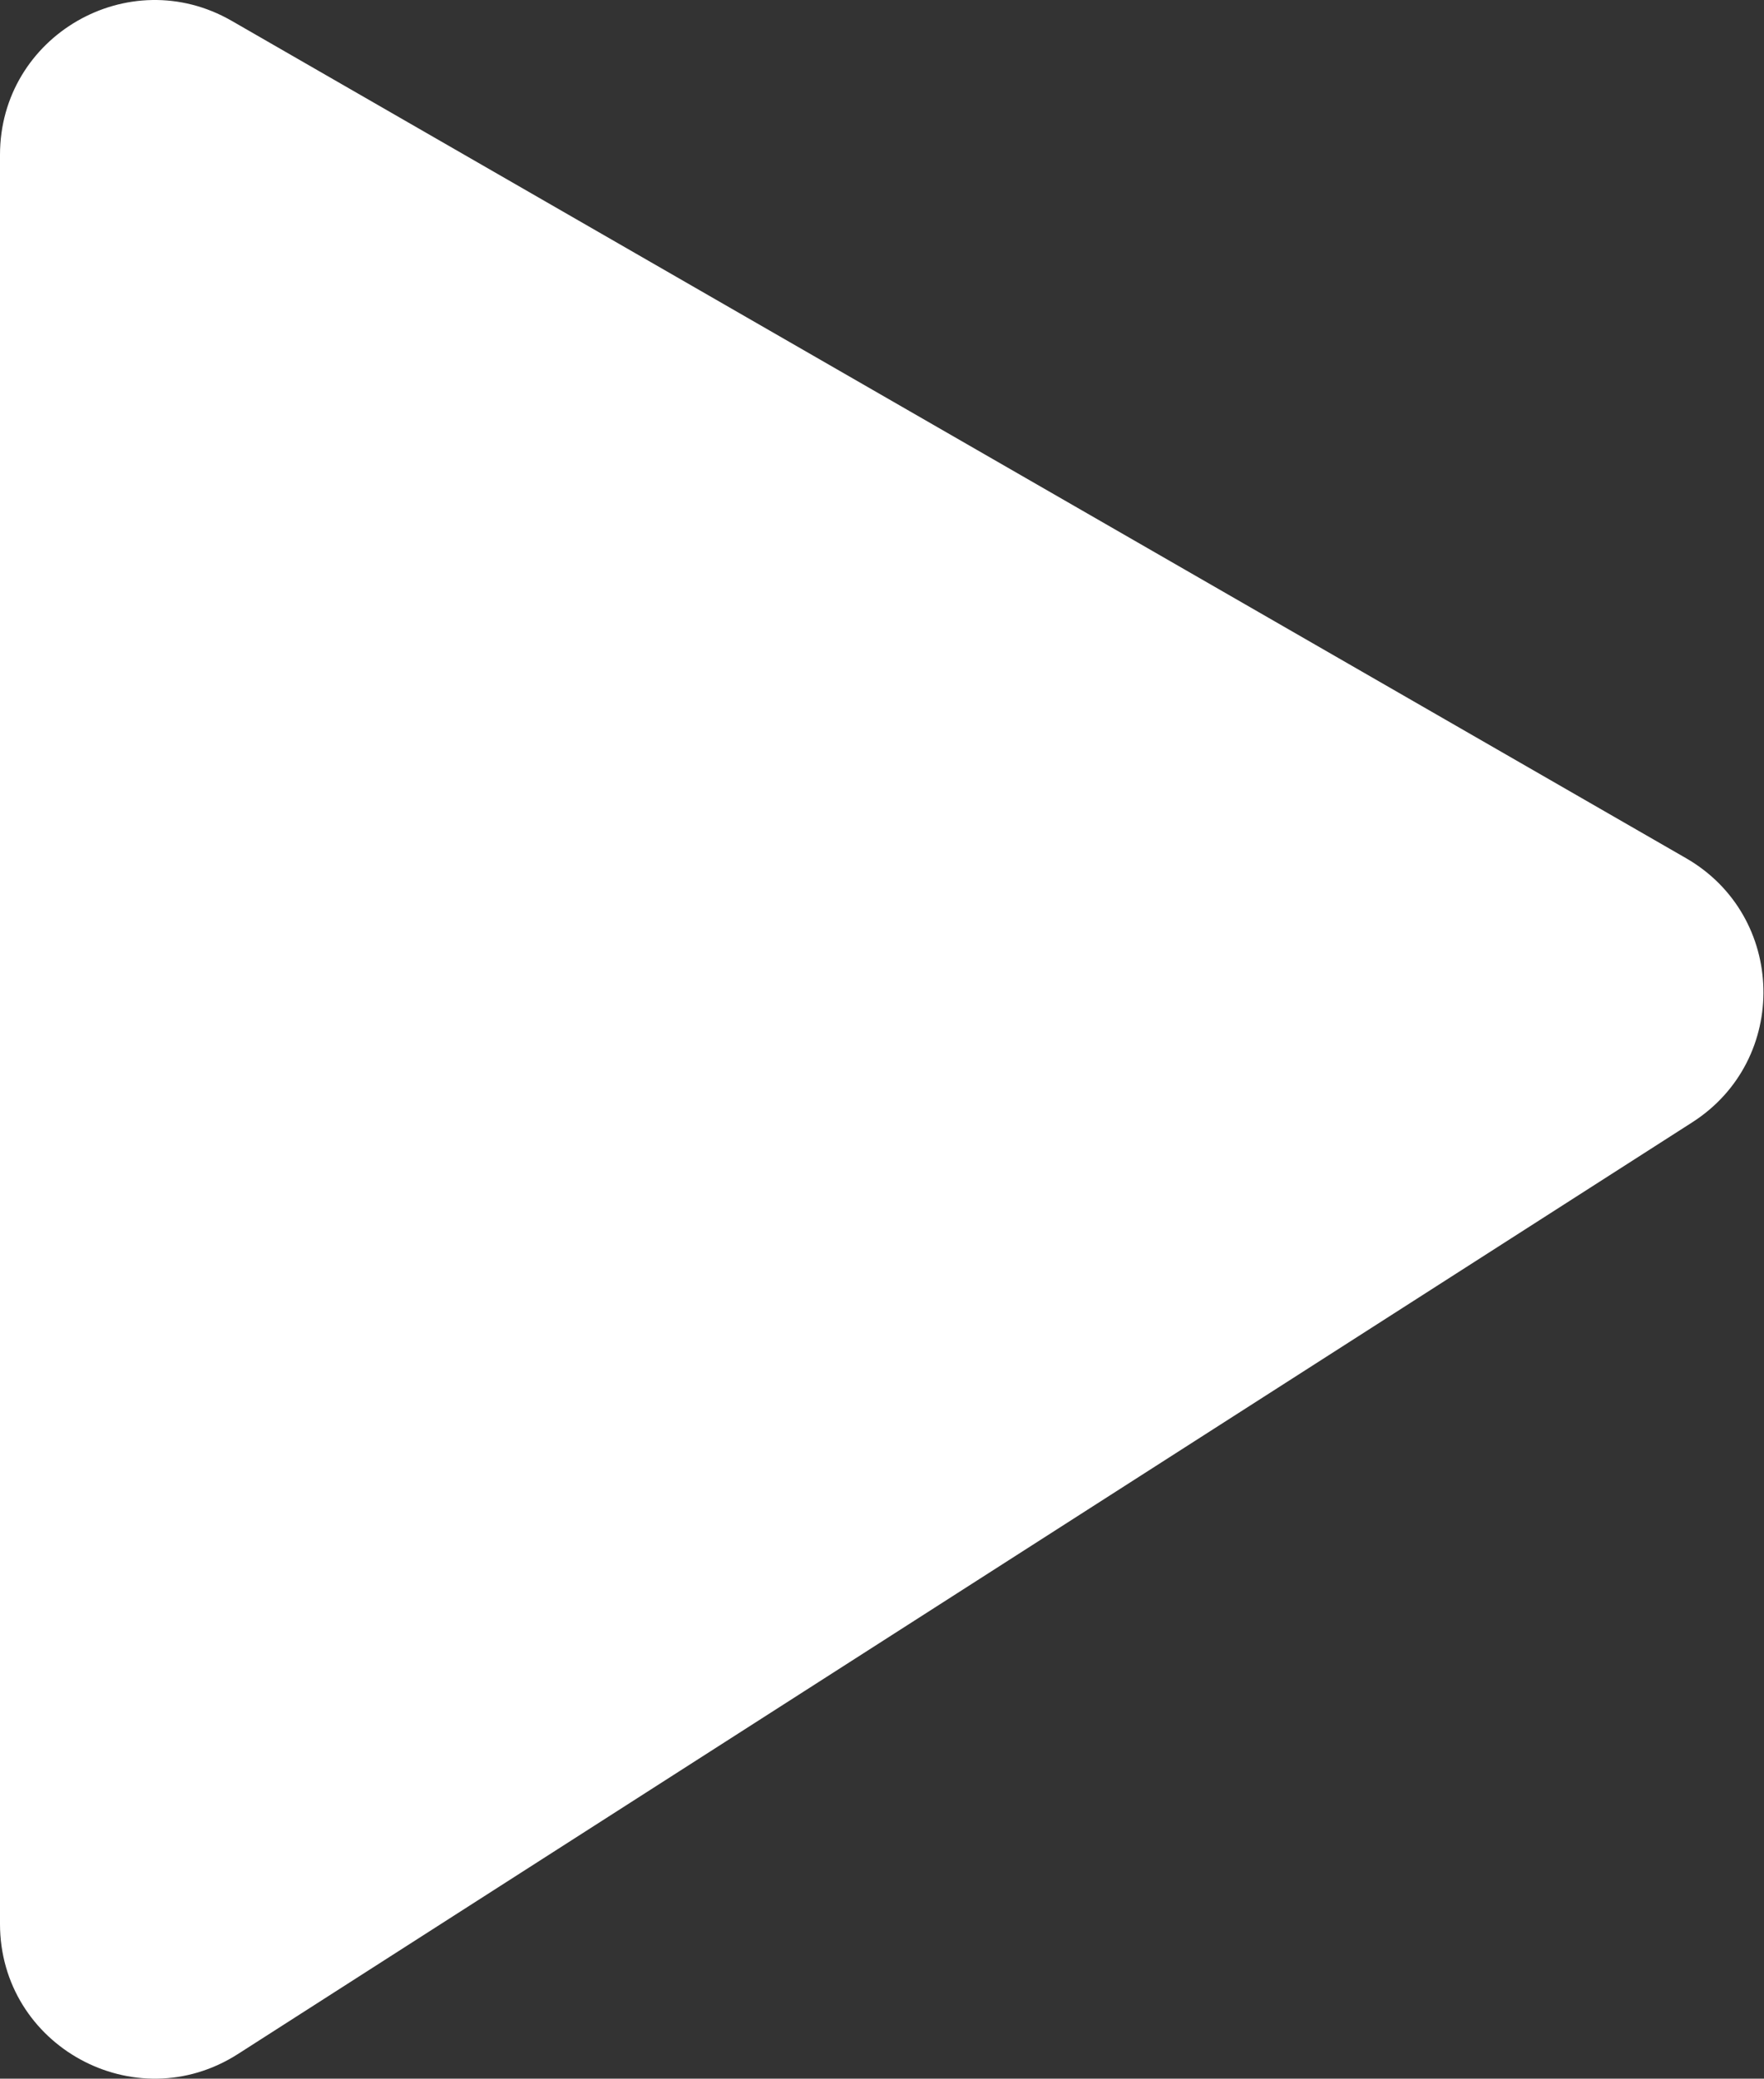<?xml version="1.0" encoding="UTF-8"?> <svg xmlns="http://www.w3.org/2000/svg" width="101" height="119" viewBox="0 0 101 119" fill="none"><rect x="0" y="0" width="101" height="119" fill="#333333" stroke="none"/> <path d="M0 110.135V8.864C0 2.055 7.366 -2.203 13.266 1.193L96.534 49.128C102.286 52.44 102.481 60.671 96.892 64.251L13.624 117.588C7.734 121.361 0 117.131 0 110.135Z" fill="white"></path> </svg> 